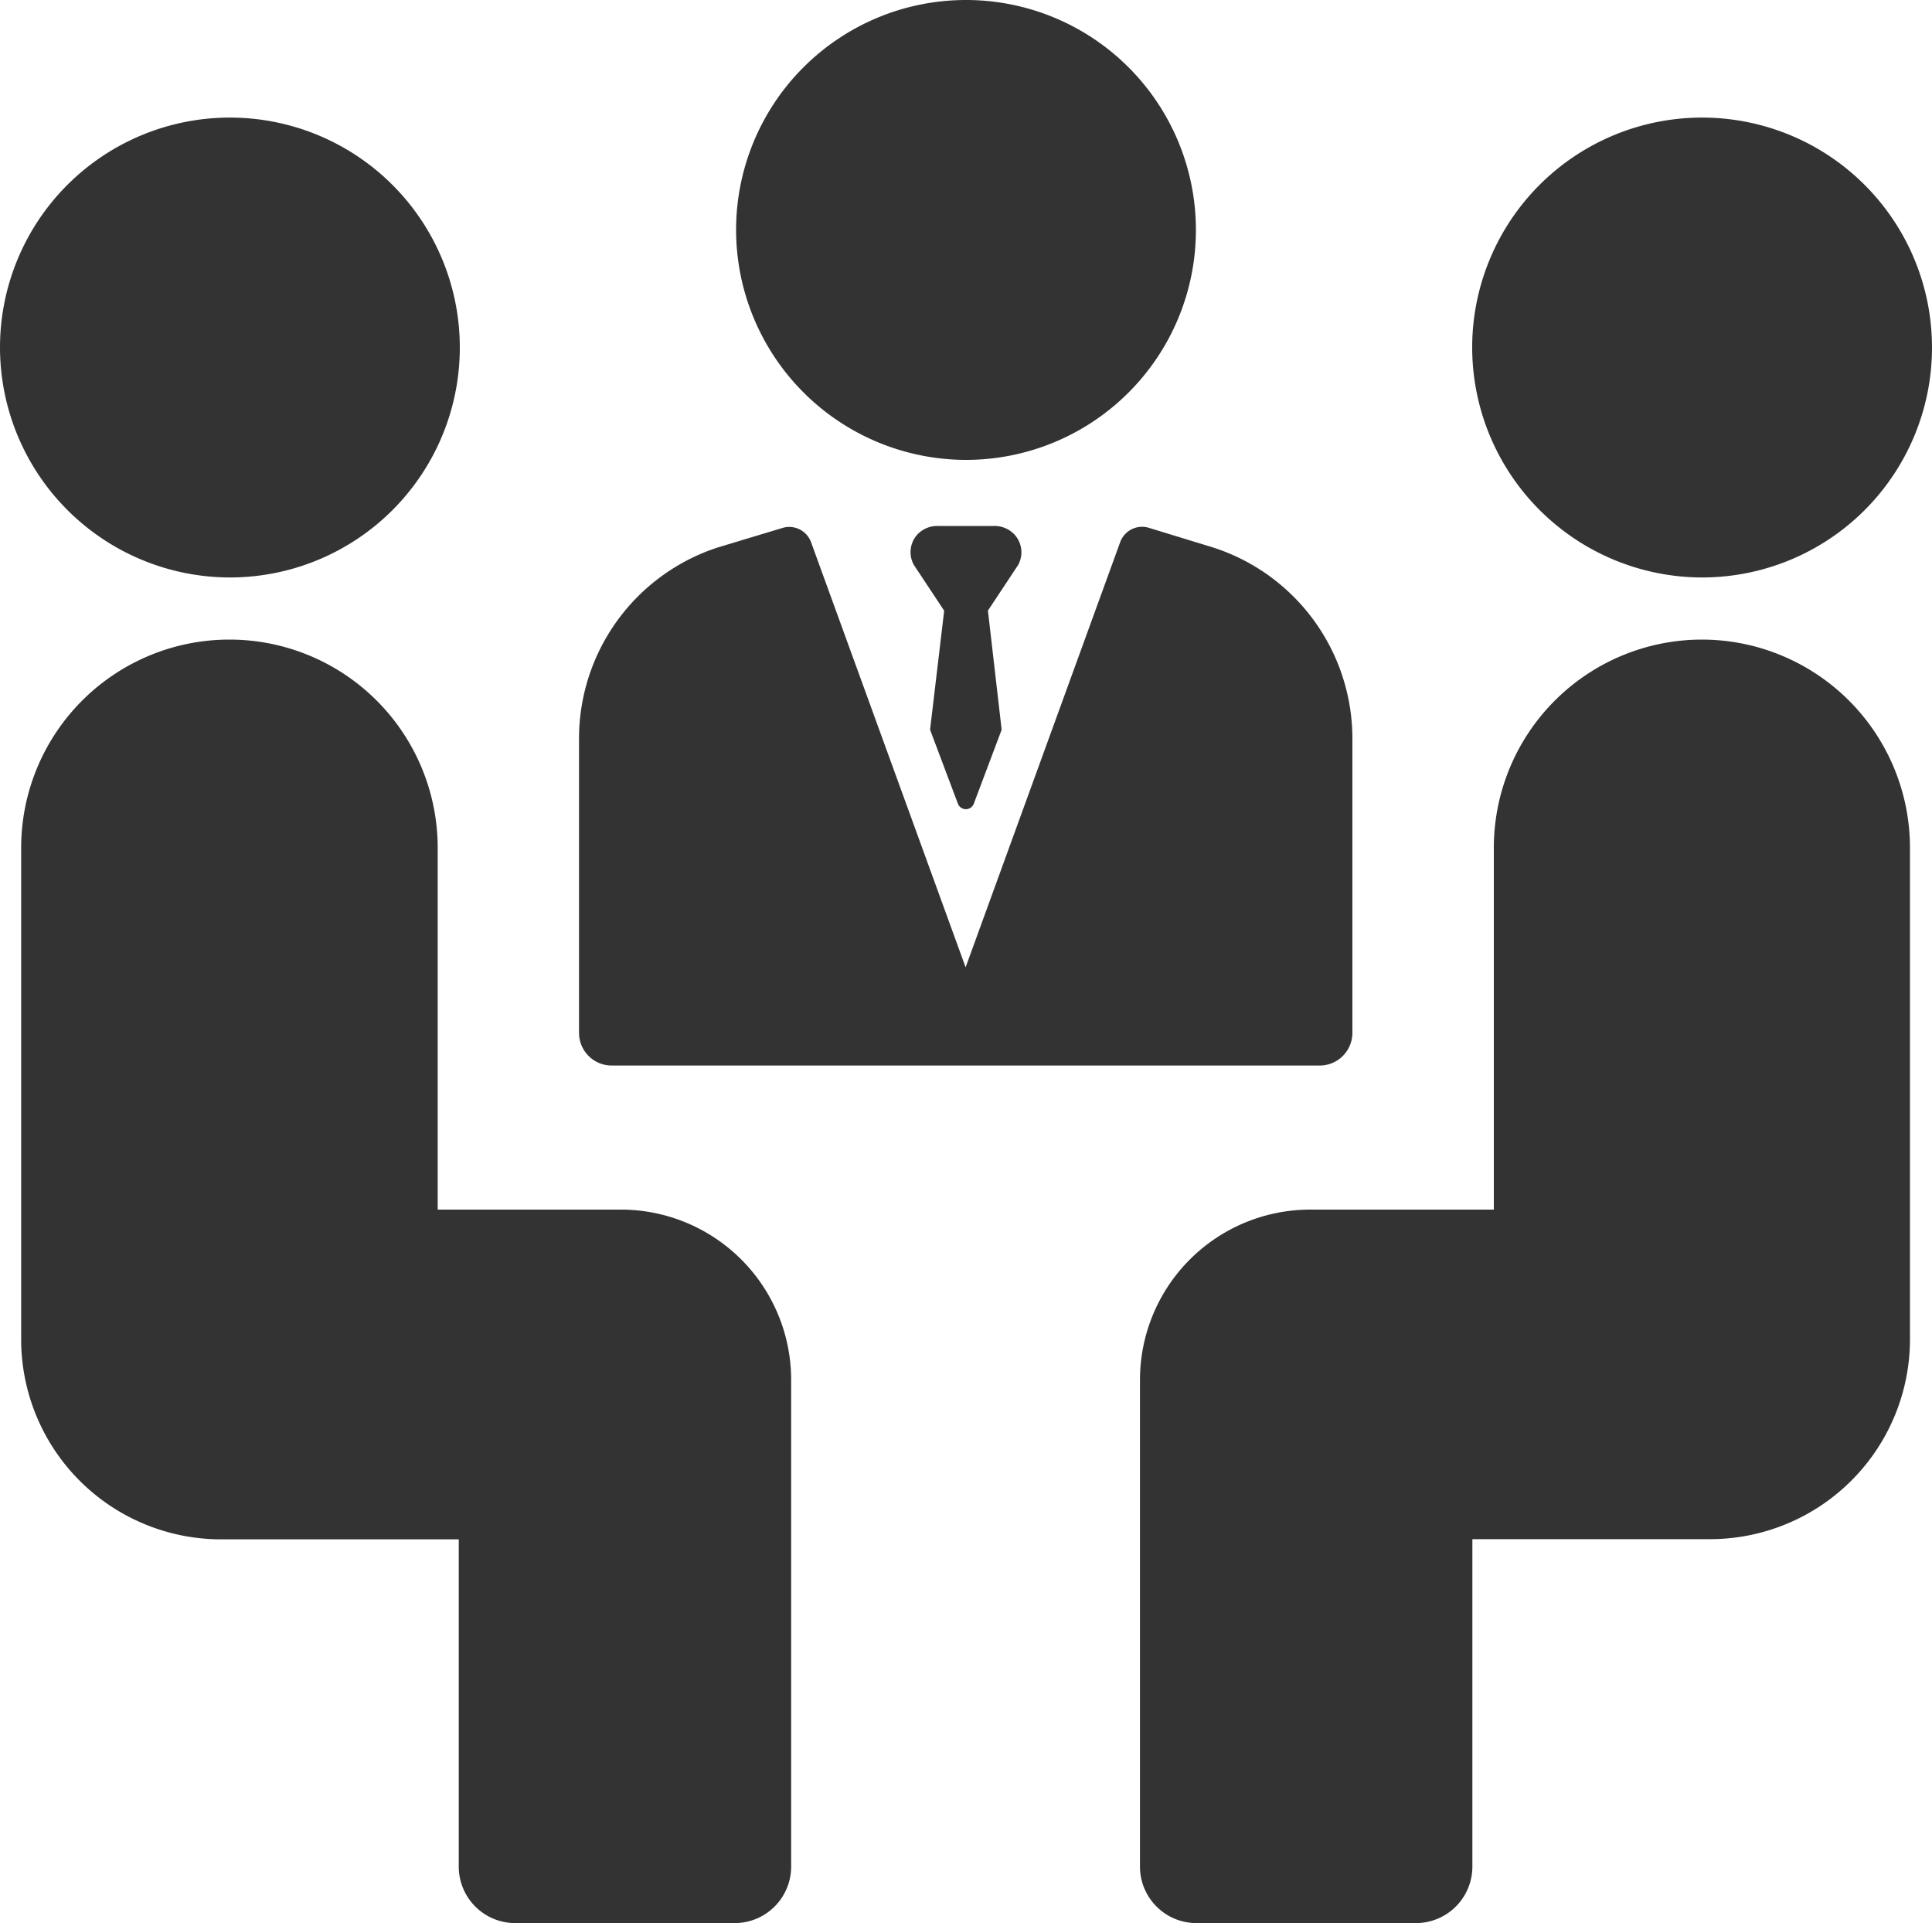 <svg xmlns="http://www.w3.org/2000/svg" width="20" height="19.906" viewBox="0 0 20 19.906">
  <g id="meeting" transform="translate(0 -0.696)">
    <path id="Path_1609" data-name="Path 1609" d="M115.534,5.456a2.38,2.38,0,1,0-2.38-2.38A2.383,2.383,0,0,0,115.534,5.456Z" transform="translate(-105.534 0)" fill="#333"/>
    <path id="Path_1610" data-name="Path 1610" d="M141.073,81.621a.282.282,0,0,0-.209-.087h-.584a.282.282,0,0,0-.209.087.271.271,0,0,0-.036.319l.312.471-.146,1.232.288.765a.088.088,0,0,0,.165,0l.288-.765L140.8,82.41l.312-.471A.271.271,0,0,0,141.073,81.621Z" transform="translate(-130.573 -75.394)" fill="#333"/>
    <path id="Path_1611" data-name="Path 1611" d="M89.374,87.249H96.7a.339.339,0,0,0,.339-.339V83.855a2.079,2.079,0,0,0-1.435-1.966l-.669-.205a.241.241,0,0,0-.3.148l-1.6,4.4-1.6-4.4a.241.241,0,0,0-.226-.158.238.238,0,0,0-.071.011l-.664.2a2.081,2.081,0,0,0-1.441,1.968v3.054A.339.339,0,0,0,89.374,87.249Z" transform="translate(-83.039 -75.524)" fill="#333"/>
    <path id="Path_1612" data-name="Path 1612" d="M2.38,23.523A2.38,2.38,0,1,0,0,21.143,2.383,2.383,0,0,0,2.38,23.523Z" transform="translate(0 -16.85)" fill="#333"/>
    <path id="Path_1613" data-name="Path 1613" d="M9.54,104.9h-1.9v-3.744a2.156,2.156,0,1,0-4.312,0v5.087a2.07,2.07,0,0,0,2.07,2.07h2.46V111.7a.585.585,0,0,0,.585.585h2.271a.585.585,0,0,0,.585-.585v-5.038A1.763,1.763,0,0,0,9.54,104.9Z" transform="translate(-3.109 -91.684)" fill="#333"/>
    <path id="Path_1614" data-name="Path 1614" d="M228.689,23.523a2.38,2.38,0,1,0-2.38-2.38A2.383,2.383,0,0,0,228.689,23.523Z" transform="translate(-211.069 -16.85)" fill="#333"/>
    <path id="Path_1615" data-name="Path 1615" d="M181.121,99a2.156,2.156,0,0,0-2.156,2.156V104.9h-1.9a1.763,1.763,0,0,0-1.763,1.763V111.7a.585.585,0,0,0,.585.585h2.271a.585.585,0,0,0,.585-.585v-3.389h2.46a2.07,2.07,0,0,0,2.07-2.07v-5.087A2.156,2.156,0,0,0,181.121,99Z" transform="translate(-163.501 -91.684)" fill="#333"/>
  </g>
</svg>
